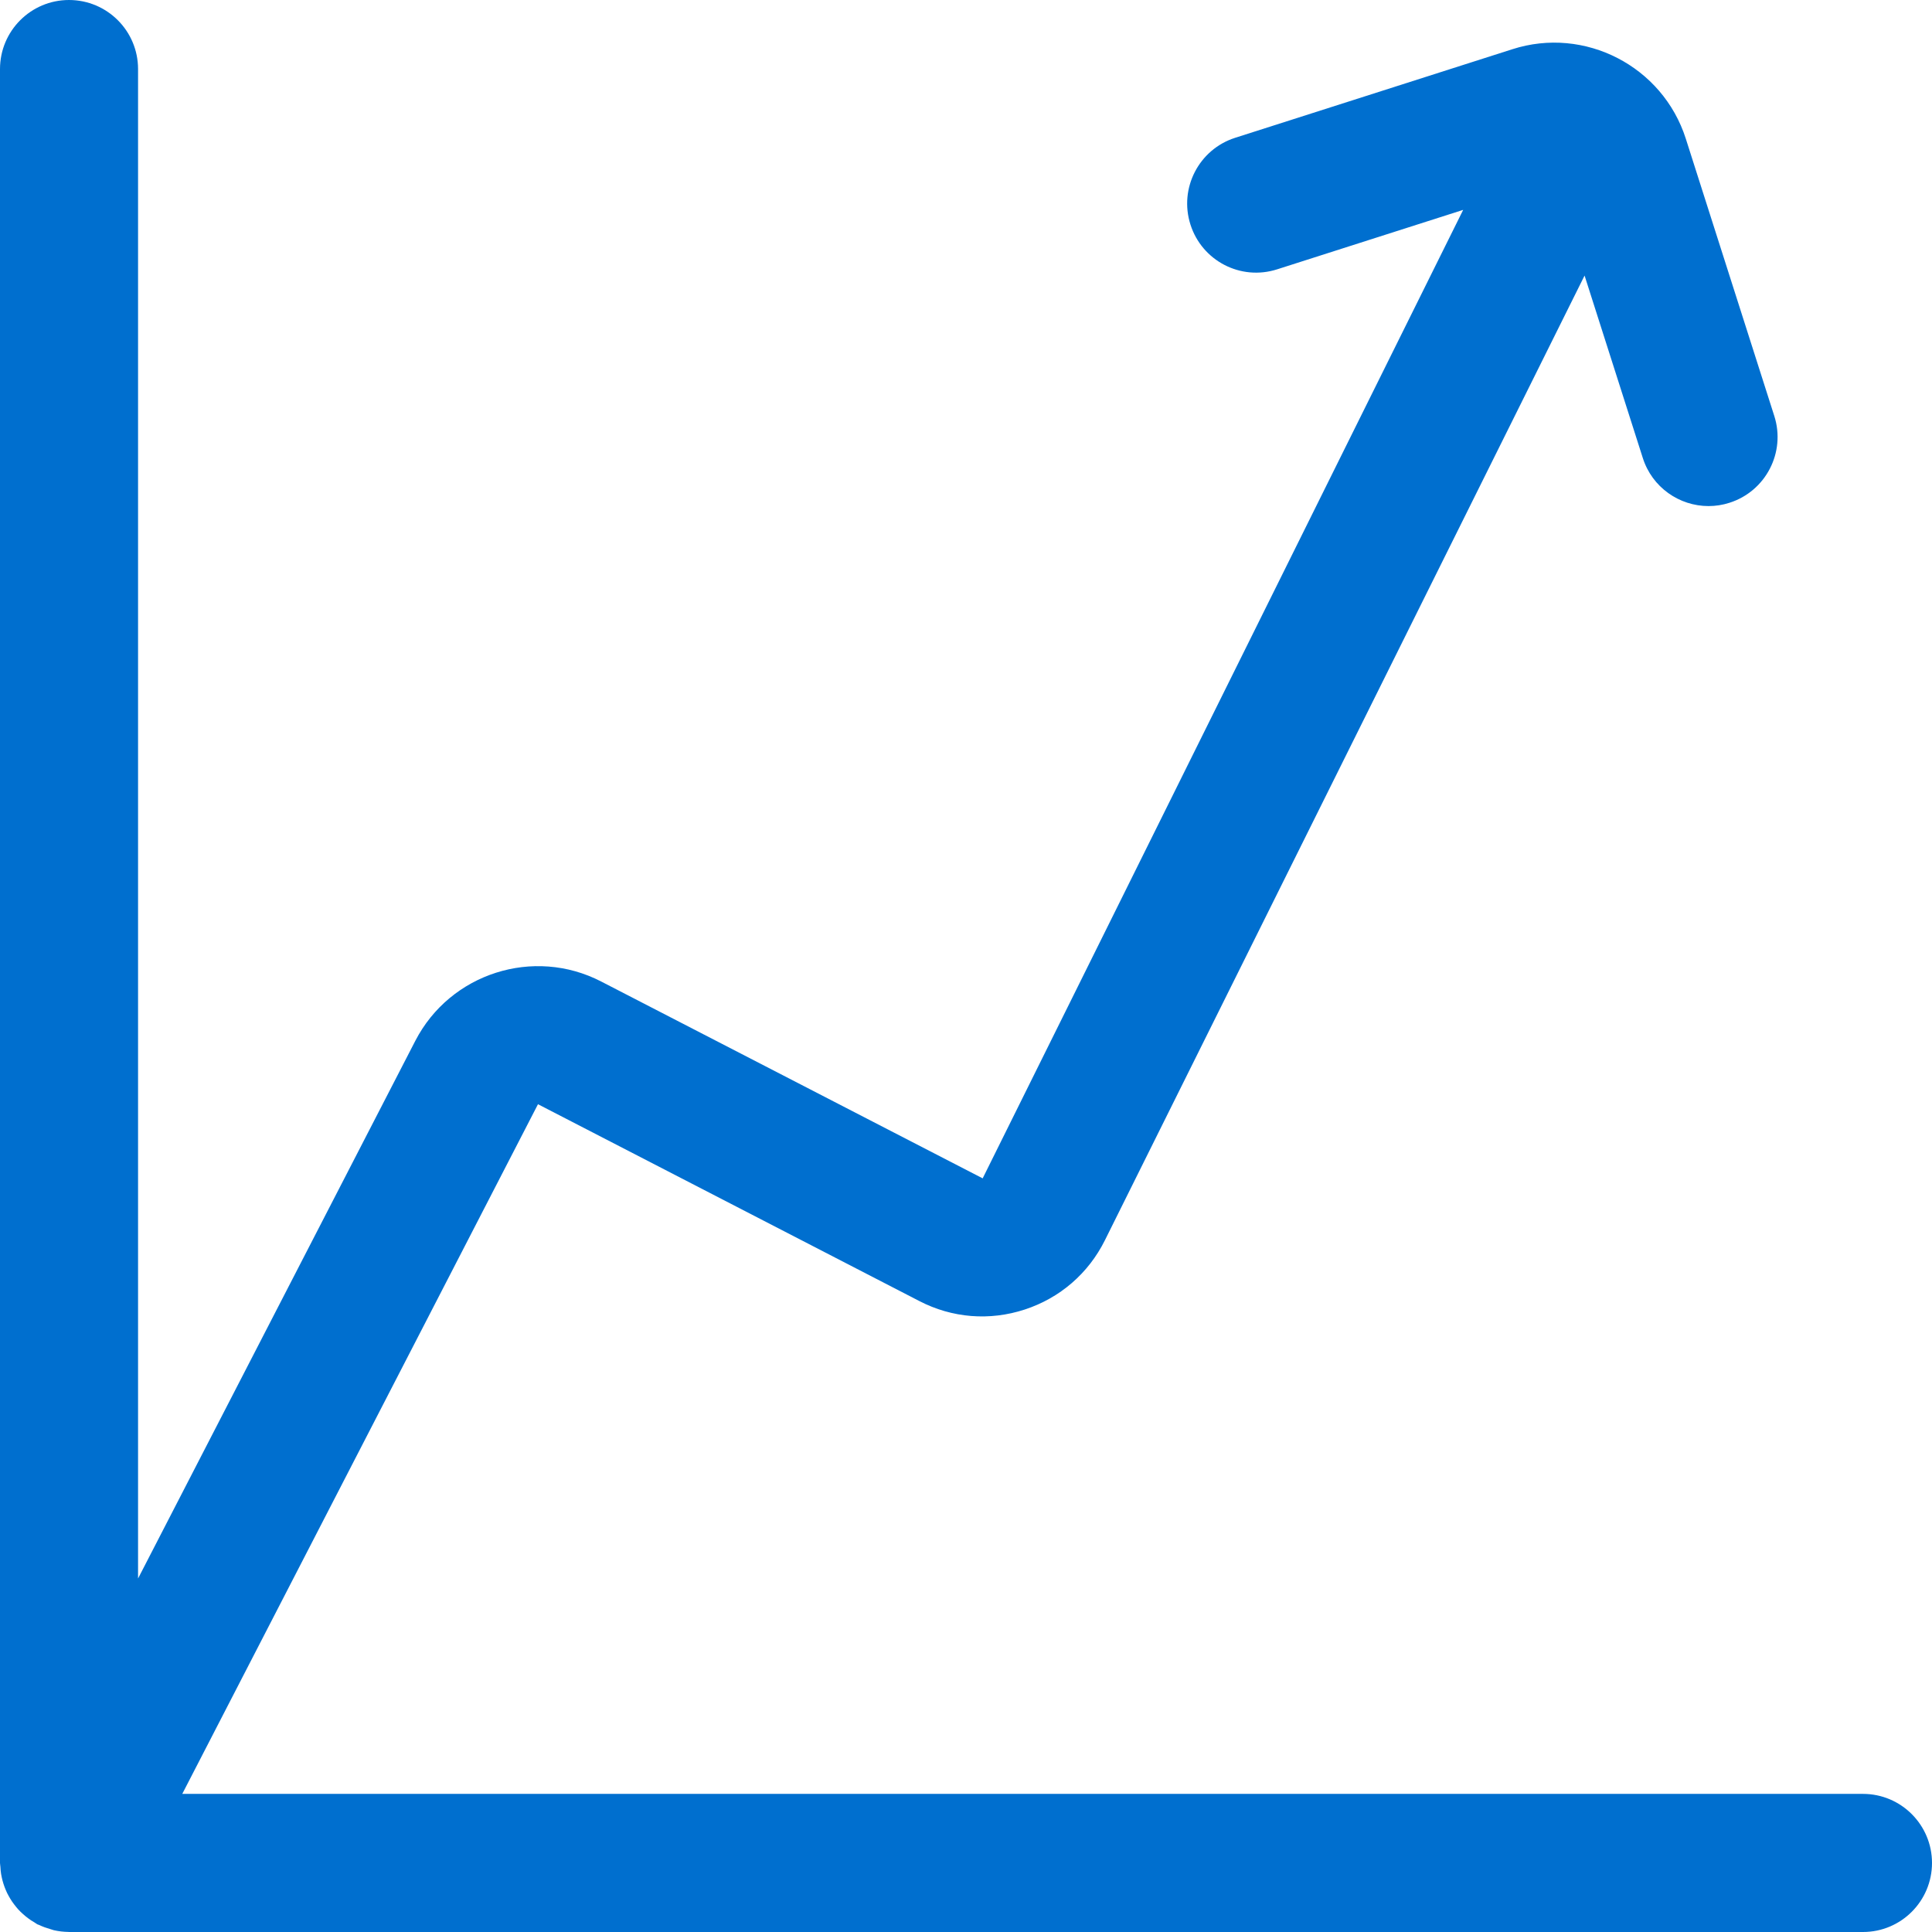 <?xml version="1.0" encoding="UTF-8" standalone="no"?>
<svg width="35px" height="35px" viewBox="0 0 35 35" version="1.1" xmlns="http://www.w3.org/2000/svg" xmlns:xlink="http://www.w3.org/1999/xlink">
    <!-- Generator: sketchtool 49.1 (51147) - http://www.bohemiancoding.com/sketch -->
    <title>C0CDAD81-79F5-46C0-8205-6F1C234510BE</title>
    <desc>Created with sketchtool.</desc>
    <defs></defs>
    <g id="Symbols" stroke="none" stroke-width="1" fill="none" fill-rule="evenodd">
        <g id="dls-icon-line-graph" fill="#006FCF" fill-rule="nonzero">
            <g>
                <path d="M33.75,32.498 L3.302,32.498 L9.746,20.004 L16.655,23.57 C17.25,23.878 17.928,23.932 18.565,23.723 C19.201,23.515 19.717,23.07 20.016,22.469 L28.706,4.992 L29.761,8.297 C29.93,8.829 30.422,9.168 30.952,9.168 C31.077,9.168 31.206,9.149 31.332,9.108 C31.99,8.898 32.353,8.194 32.143,7.536 L30.54,2.513 C30.121,1.2 28.708,0.47 27.397,0.892 L22.377,2.496 C21.719,2.706 21.356,3.41 21.566,4.068 C21.775,4.725 22.476,5.091 23.137,4.879 L26.507,3.802 L17.802,21.347 L10.891,17.781 C9.666,17.148 8.155,17.632 7.523,18.857 L2.501,28.596 L2.501,1.251 C2.501,0.56 1.941,0 1.25,0 C0.56,0 0,0.56 0,1.251 L0,33.749 C0,33.772 0.006,33.794 0.007,33.817 C0.009,33.861 0.013,33.905 0.02,33.949 C0.027,33.989 0.035,34.027 0.045,34.066 C0.056,34.105 0.067,34.143 0.081,34.18 C0.095,34.219 0.112,34.257 0.129,34.294 C0.147,34.329 0.165,34.363 0.186,34.397 C0.207,34.432 0.229,34.465 0.254,34.497 C0.278,34.529 0.303,34.56 0.33,34.59 C0.358,34.621 0.387,34.649 0.418,34.676 C0.447,34.702 0.476,34.727 0.508,34.75 C0.544,34.778 0.582,34.802 0.622,34.825 C0.641,34.836 0.657,34.85 0.677,34.861 C0.689,34.867 0.701,34.868 0.712,34.874 C0.774,34.904 0.839,34.927 0.906,34.946 C0.93,34.953 0.953,34.962 0.977,34.968 C1.062,34.987 1.151,34.998 1.242,34.999 C1.244,34.999 1.247,35 1.249,35 C1.249,35 1.249,35 1.25,35 L1.25,35 L33.75,35 C34.44,35 35,34.44 35,33.749 C35,33.059 34.44,32.498 33.75,32.498 Z"></path>
            </g>
        </g>
    </g>
</svg>